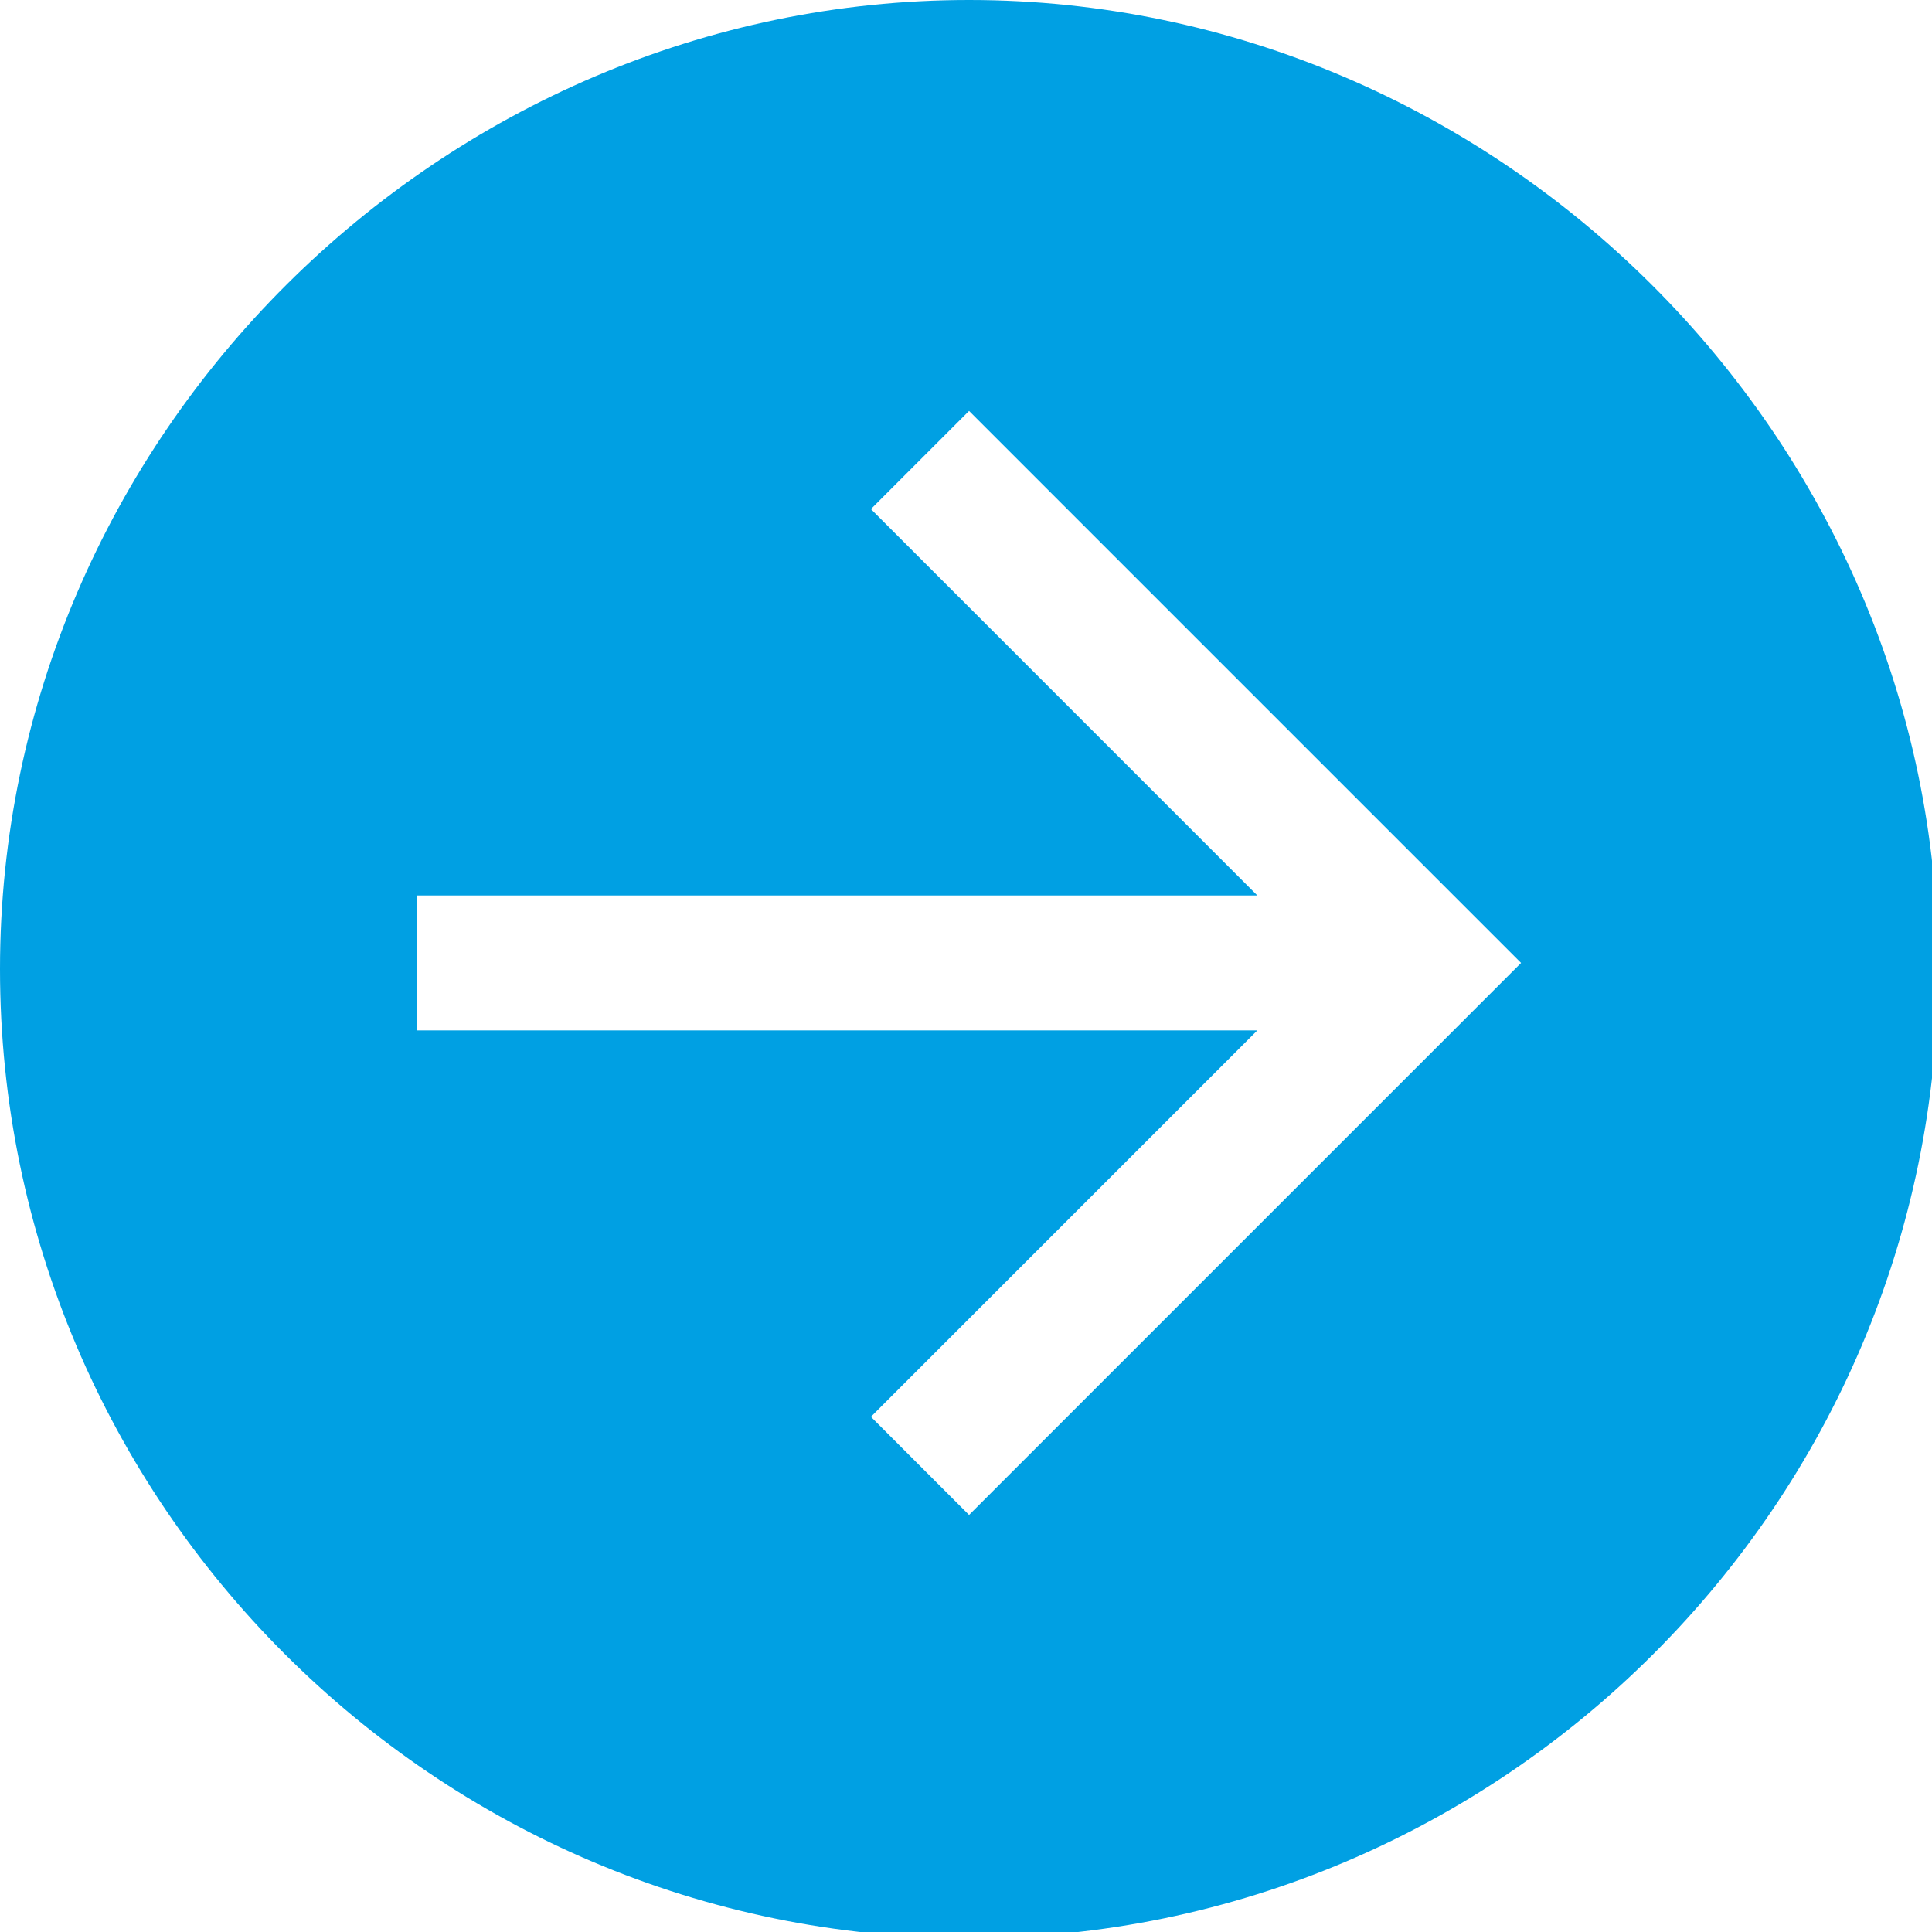 <?xml version="1.0" encoding="utf-8"?>
<!-- Generator: Adobe Illustrator 27.5.0, SVG Export Plug-In . SVG Version: 6.00 Build 0)  -->
<svg version="1.1" id="Layer_1" xmlns="http://www.w3.org/2000/svg" xmlns:xlink="http://www.w3.org/1999/xlink" x="0px" y="0px"
	 viewBox="0 0 31.5 31.5" style="enable-background:new 0 0 31.5 31.5;" xml:space="preserve">
<style type="text/css">
	.st0{fill:#00A0E3;}
</style>
<path id="next-filled" class="st0" d="M0,15.8c0,8.7,7.1,15.8,15.8,15.8s15.8-7.1,15.8-15.8S24.4,0,15.8,0S0,7.1,0,15.8z M6.8,14.6
	h13.7l-6.3-6.3l1.6-1.6l9,9l-9,9l-1.6-1.6l6.3-6.3H6.8V14.6z"/>
</svg>
